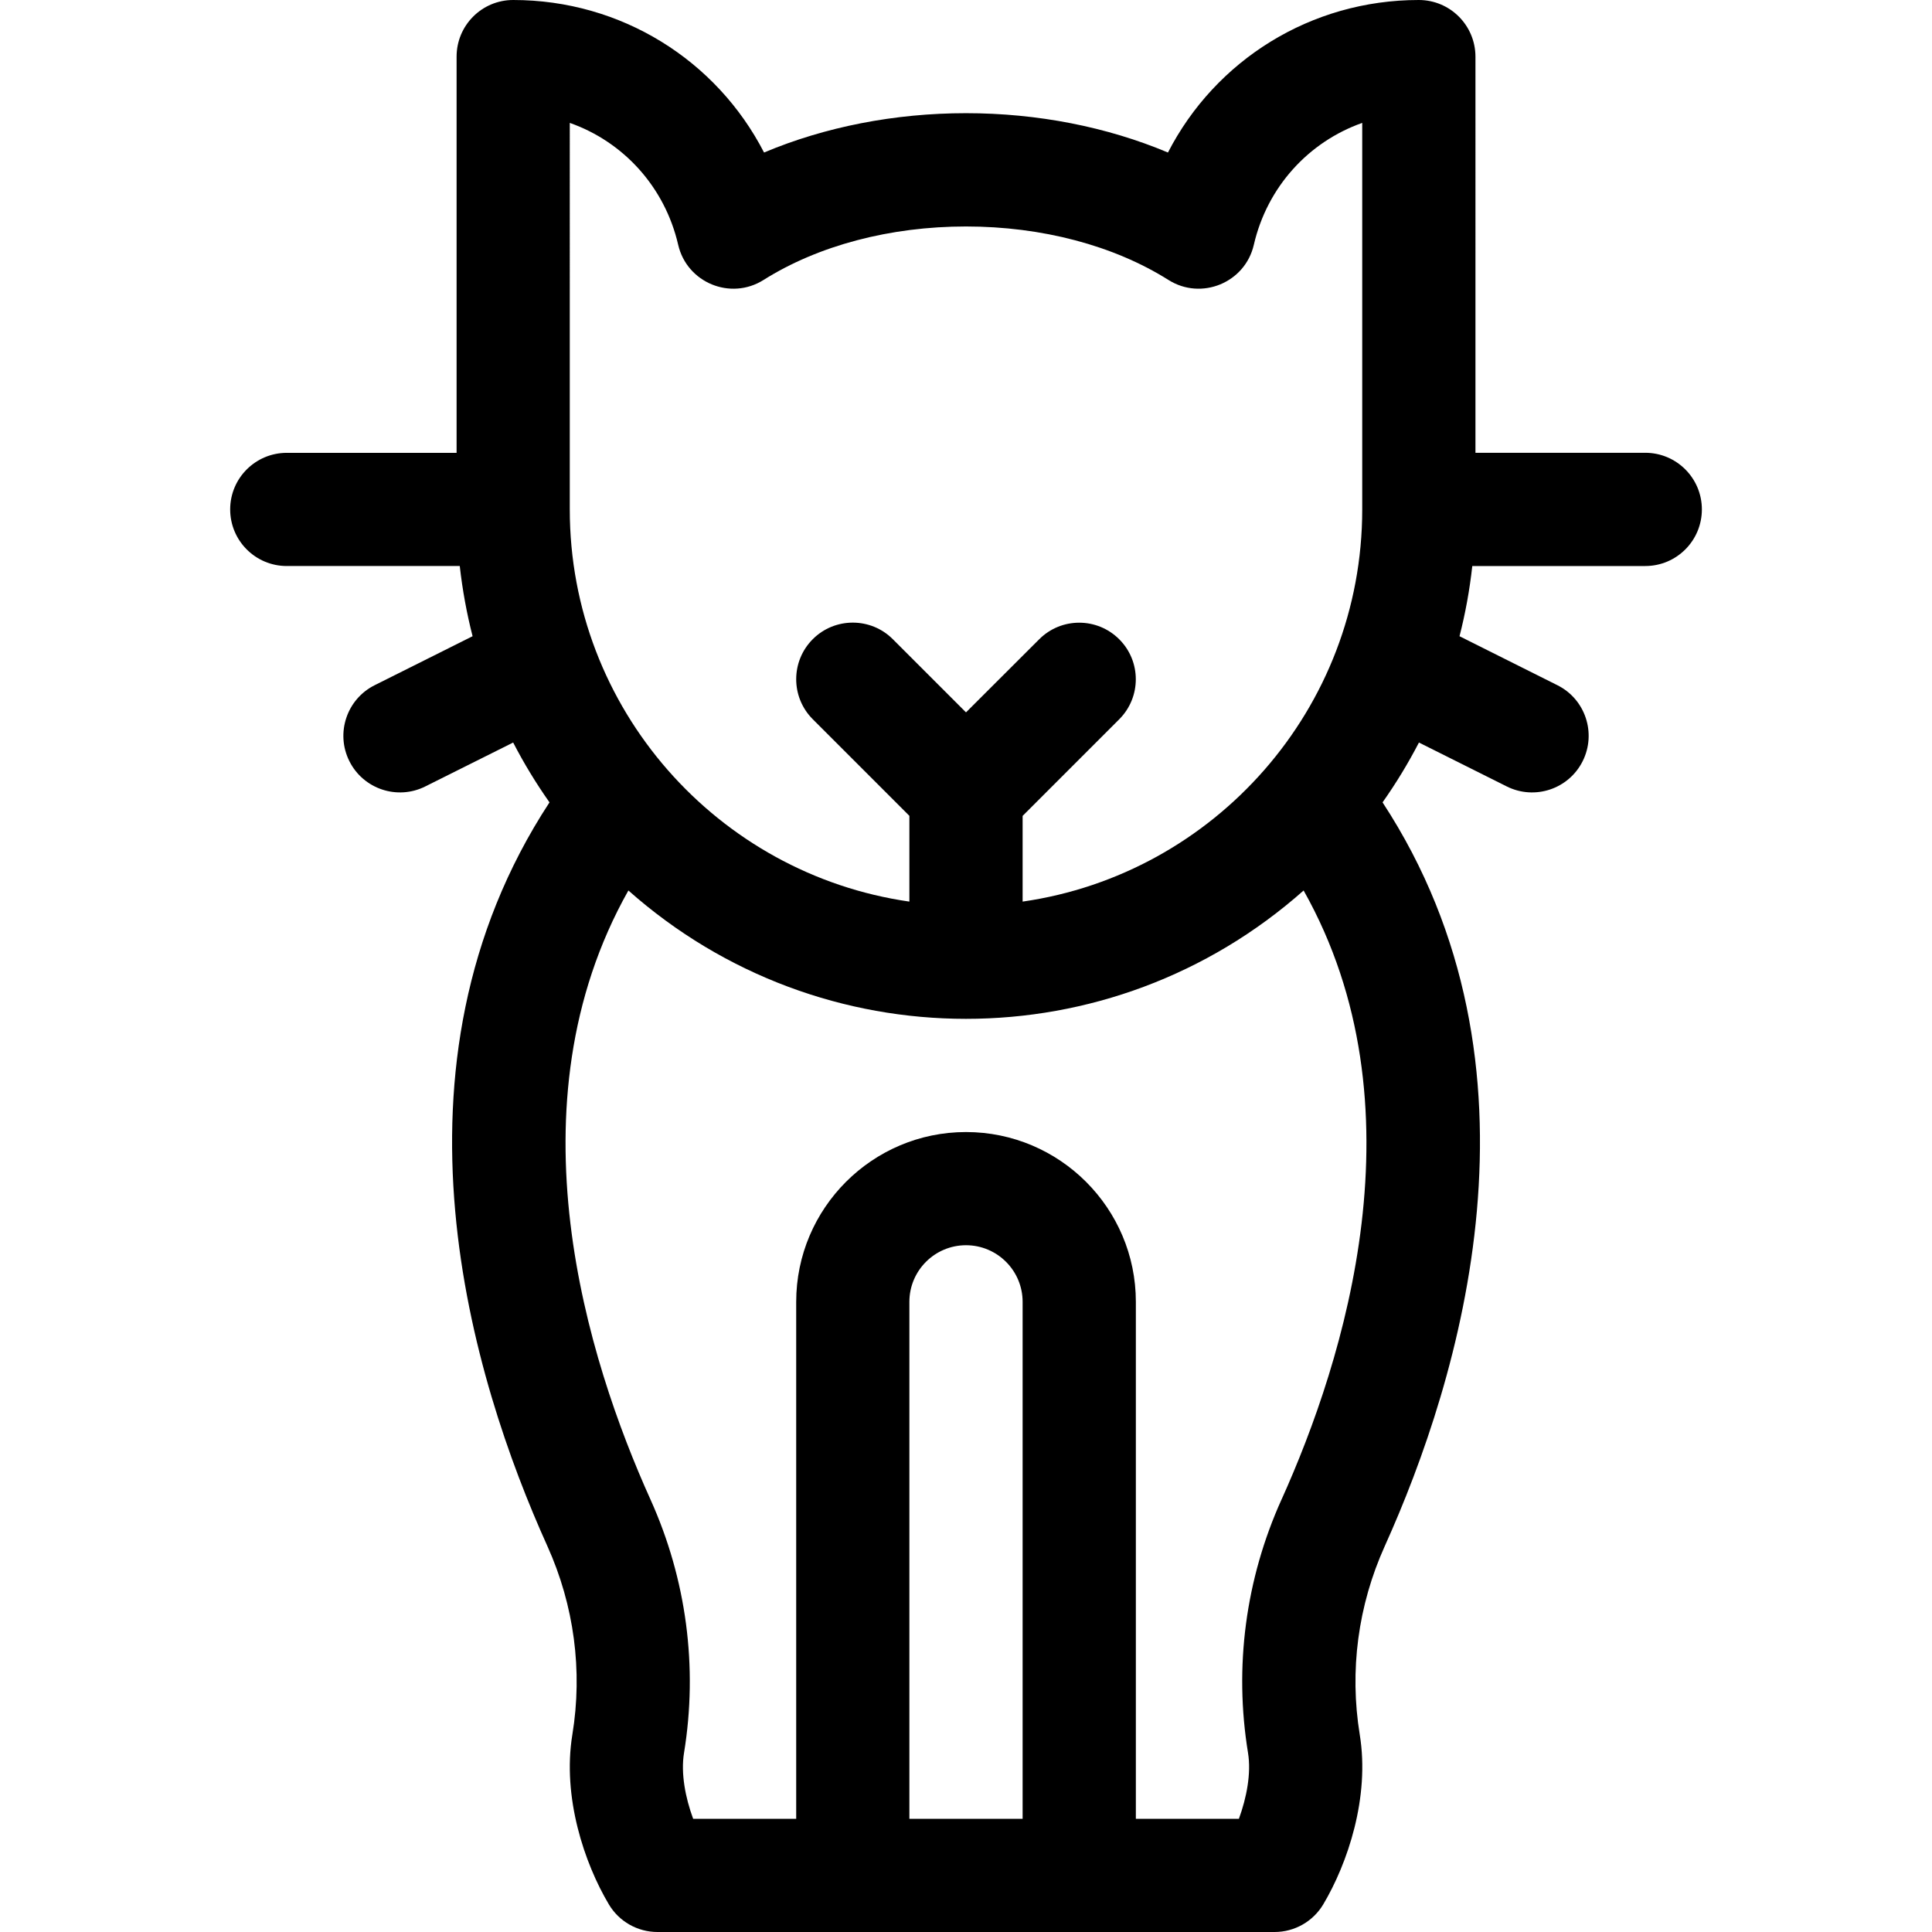 <svg xmlns="http://www.w3.org/2000/svg" width="36" height="36" viewBox="0 0 36 36">
    <path fill-rule="evenodd" d="M5.344 10.547h3.223c.05.446.13.883.239 1.308l-1.825.913c-.52.26-.732.894-.471 1.415.26.52.894.732 1.415.471l1.637-.818c.2.388.427.76.677 1.115C7.01 19.881 8.795 25.7 10.2 28.81c.498 1.106.66 2.32.465 3.512-.191 1.169.226 2.4.68 3.163.19.32.535.515.907.515h11.498c.372 0 .716-.196.907-.515.454-.763.871-1.994.68-3.163-.194-1.192-.033-2.406.466-3.512 1.403-3.11 3.188-8.928-.041-13.859.25-.354.477-.727.678-1.115l1.636.818c.522.261 1.155.049 1.415-.471.26-.521.05-1.155-.471-1.415l-1.824-.913c.109-.425.189-.862.238-1.308h3.223c.583 0 1.055-.472 1.055-1.055 0-.582-.472-1.055-1.055-1.055h-3.164V1.056C27.492.472 27.02 0 26.437 0c-2.012 0-3.788 1.12-4.674 2.842-1.133-.477-2.43-.733-3.763-.733-1.333 0-2.63.256-3.763.733C13.351 1.121 11.575 0 9.562 0 8.98 0 8.508.472 8.508 1.055v7.383H5.344c-.583 0-1.055.472-1.055 1.054 0 .583.472 1.055 1.055 1.055zm13.71 23.344h-2.109v-9.633c0-.582.473-1.055 1.055-1.055s1.055.473 1.055 1.055v9.633zm4.825-5.949c-.67 1.486-.886 3.118-.624 4.72.062.38-.026.836-.17 1.229h-1.92v-9.633c0-1.745-1.42-3.164-3.165-3.164s-3.164 1.42-3.164 3.164v9.633h-1.92c-.145-.393-.233-.848-.17-1.23.261-1.601.045-3.233-.625-4.719-1.172-2.597-2.67-7.342-.412-11.349 3.594 3.188 8.986 3.19 12.582 0 2.257 4.007.76 8.752-.412 11.35zM10.617 2.29c.995.35 1.77 1.189 2.02 2.272.163.705.975 1.042 1.59.655 1.02-.643 2.36-.997 3.773-.997 1.413 0 2.753.354 3.773.997.613.386 1.427.052 1.59-.655.25-1.083 1.025-1.921 2.02-2.272v7.203c0 3.713-2.755 6.794-6.328 7.307v-1.597l1.8-1.8c.412-.412.412-1.08 0-1.491-.412-.412-1.08-.412-1.491 0L18 13.274l-1.364-1.364c-.411-.411-1.08-.411-1.491 0-.412.412-.412 1.08 0 1.492l1.8 1.8V16.8c-3.573-.513-6.328-3.594-6.328-7.307V2.29z"/>
</svg>
